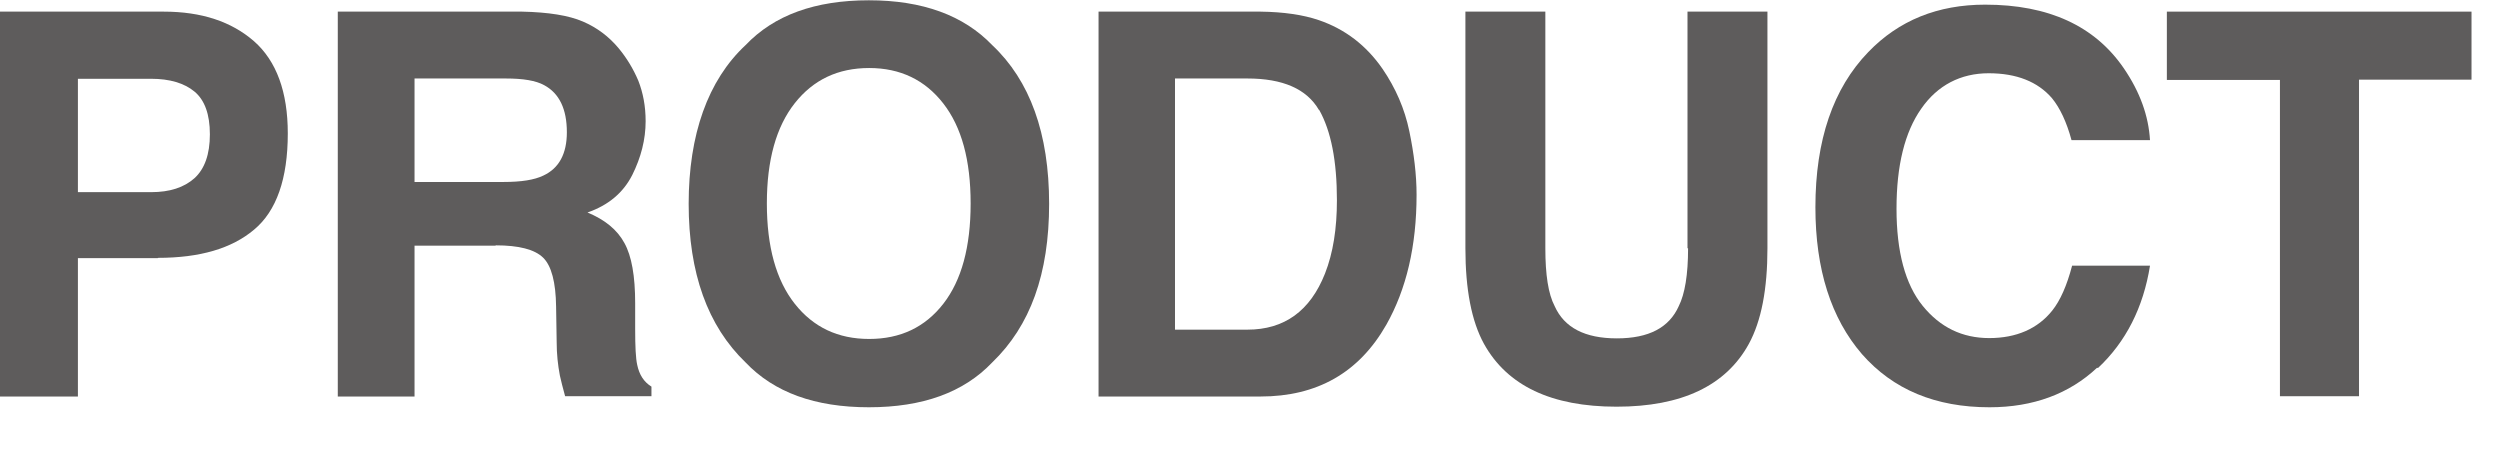 <?xml version="1.0" encoding="UTF-8"?><svg id="_レイヤー_1" xmlns="http://www.w3.org/2000/svg" width="86" height="16" viewBox="0 0 86 16"><defs><style>.cls-1{fill:#5e5c5c;stroke-width:0px;}</style></defs><path class="cls-1" d="M5.43,8.88h-2.75v4.76H0V.4h5.63c1.3,0,2.33.34,3.11,1.02.77.68,1.16,1.74,1.16,3.17,0,1.56-.39,2.67-1.16,3.31-.77.65-1.87.97-3.31.97ZM6.69,6.13c.35-.32.53-.82.53-1.51s-.18-1.18-.53-1.47c-.35-.29-.85-.44-1.49-.44h-2.52v3.9h2.52c.64,0,1.13-.16,1.49-.48Z"/><path class="cls-1" d="M17.05,8.45h-2.79v5.19h-2.64V.4h6.34c.91.02,1.6.13,2.09.34s.9.52,1.24.93c.28.34.5.71.67,1.11.16.41.25.87.25,1.39,0,.63-.16,1.25-.46,1.85-.31.61-.82,1.04-1.54,1.29.6.25,1.02.59,1.27,1.05.25.45.37,1.14.37,2.07v.89c0,.6.02,1.01.07,1.23.07.34.23.59.49.75v.33h-2.97c-.08-.29-.14-.53-.18-.71-.07-.37-.11-.75-.11-1.14l-.02-1.23c-.01-.84-.16-1.41-.45-1.69-.29-.28-.83-.42-1.63-.42ZM18.69,6.04c.54-.25.81-.75.81-1.49,0-.8-.26-1.34-.78-1.62-.29-.16-.73-.23-1.32-.23h-3.14v3.56h3.06c.61,0,1.06-.07,1.37-.22Z"/><path class="cls-1" d="M29.89,14.01c-1.85,0-3.26-.51-4.24-1.54-1.31-1.26-1.96-3.08-1.96-5.46s.66-4.25,1.96-5.46c.98-1.03,2.39-1.54,4.24-1.54s3.26.52,4.24,1.54c1.3,1.22,1.96,3.04,1.96,5.46s-.65,4.2-1.96,5.46c-.98,1.03-2.39,1.54-4.24,1.54ZM32.45,10.45c.63-.81.94-1.96.94-3.45s-.31-2.63-.94-3.44c-.63-.81-1.48-1.22-2.55-1.22s-1.92.4-2.56,1.21c-.64.81-.96,1.96-.96,3.45s.32,2.64.96,3.45c.64.81,1.49,1.21,2.56,1.21s1.92-.4,2.55-1.21Z"/><path class="cls-1" d="M43.36,13.64h-5.57V.4h5.57c.8.01,1.47.11,2,.29.91.31,1.64.87,2.2,1.68.45.66.76,1.37.92,2.14.16.77.25,1.5.25,2.19,0,1.76-.35,3.25-1.04,4.47-.94,1.65-2.38,2.47-4.33,2.47ZM45.37,3.78c-.42-.72-1.24-1.08-2.46-1.08h-2.49v8.64h2.49c1.27,0,2.16-.64,2.67-1.93.28-.71.41-1.55.41-2.52,0-1.35-.2-2.38-.61-3.11Z"/><path class="cls-1" d="M58.05,8.54V.4h2.75v8.14c0,1.41-.21,2.5-.64,3.29-.79,1.44-2.31,2.16-4.55,2.16s-3.76-.72-4.56-2.16c-.43-.78-.64-1.88-.64-3.29V.4h2.75v8.14c0,.91.1,1.57.32,1.99.33.74,1.04,1.11,2.14,1.11s1.8-.37,2.13-1.11c.21-.42.32-1.08.32-1.99Z"/><path class="cls-1" d="M72.14,12.65c-.96.9-2.2,1.36-3.7,1.36-1.86,0-3.32-.61-4.39-1.83-1.06-1.23-1.6-2.91-1.6-5.05,0-2.31.61-4.09,1.82-5.34,1.05-1.09,2.39-1.63,4.02-1.63,2.18,0,3.77.73,4.77,2.19.56.82.85,1.64.9,2.47h-2.7c-.17-.63-.4-1.11-.67-1.44-.49-.57-1.22-.86-2.18-.86s-1.76.41-2.32,1.22c-.57.81-.85,1.96-.85,3.44s.3,2.6.9,3.34c.6.74,1.36,1.11,2.29,1.11s1.67-.32,2.17-.95c.27-.34.5-.85.68-1.54h2.68c-.23,1.44-.83,2.62-1.79,3.52Z"/><path class="cls-1" d="M85.02.4v2.34h-3.87v10.89h-2.72V2.75h-3.89V.4h10.47Z"/></svg>